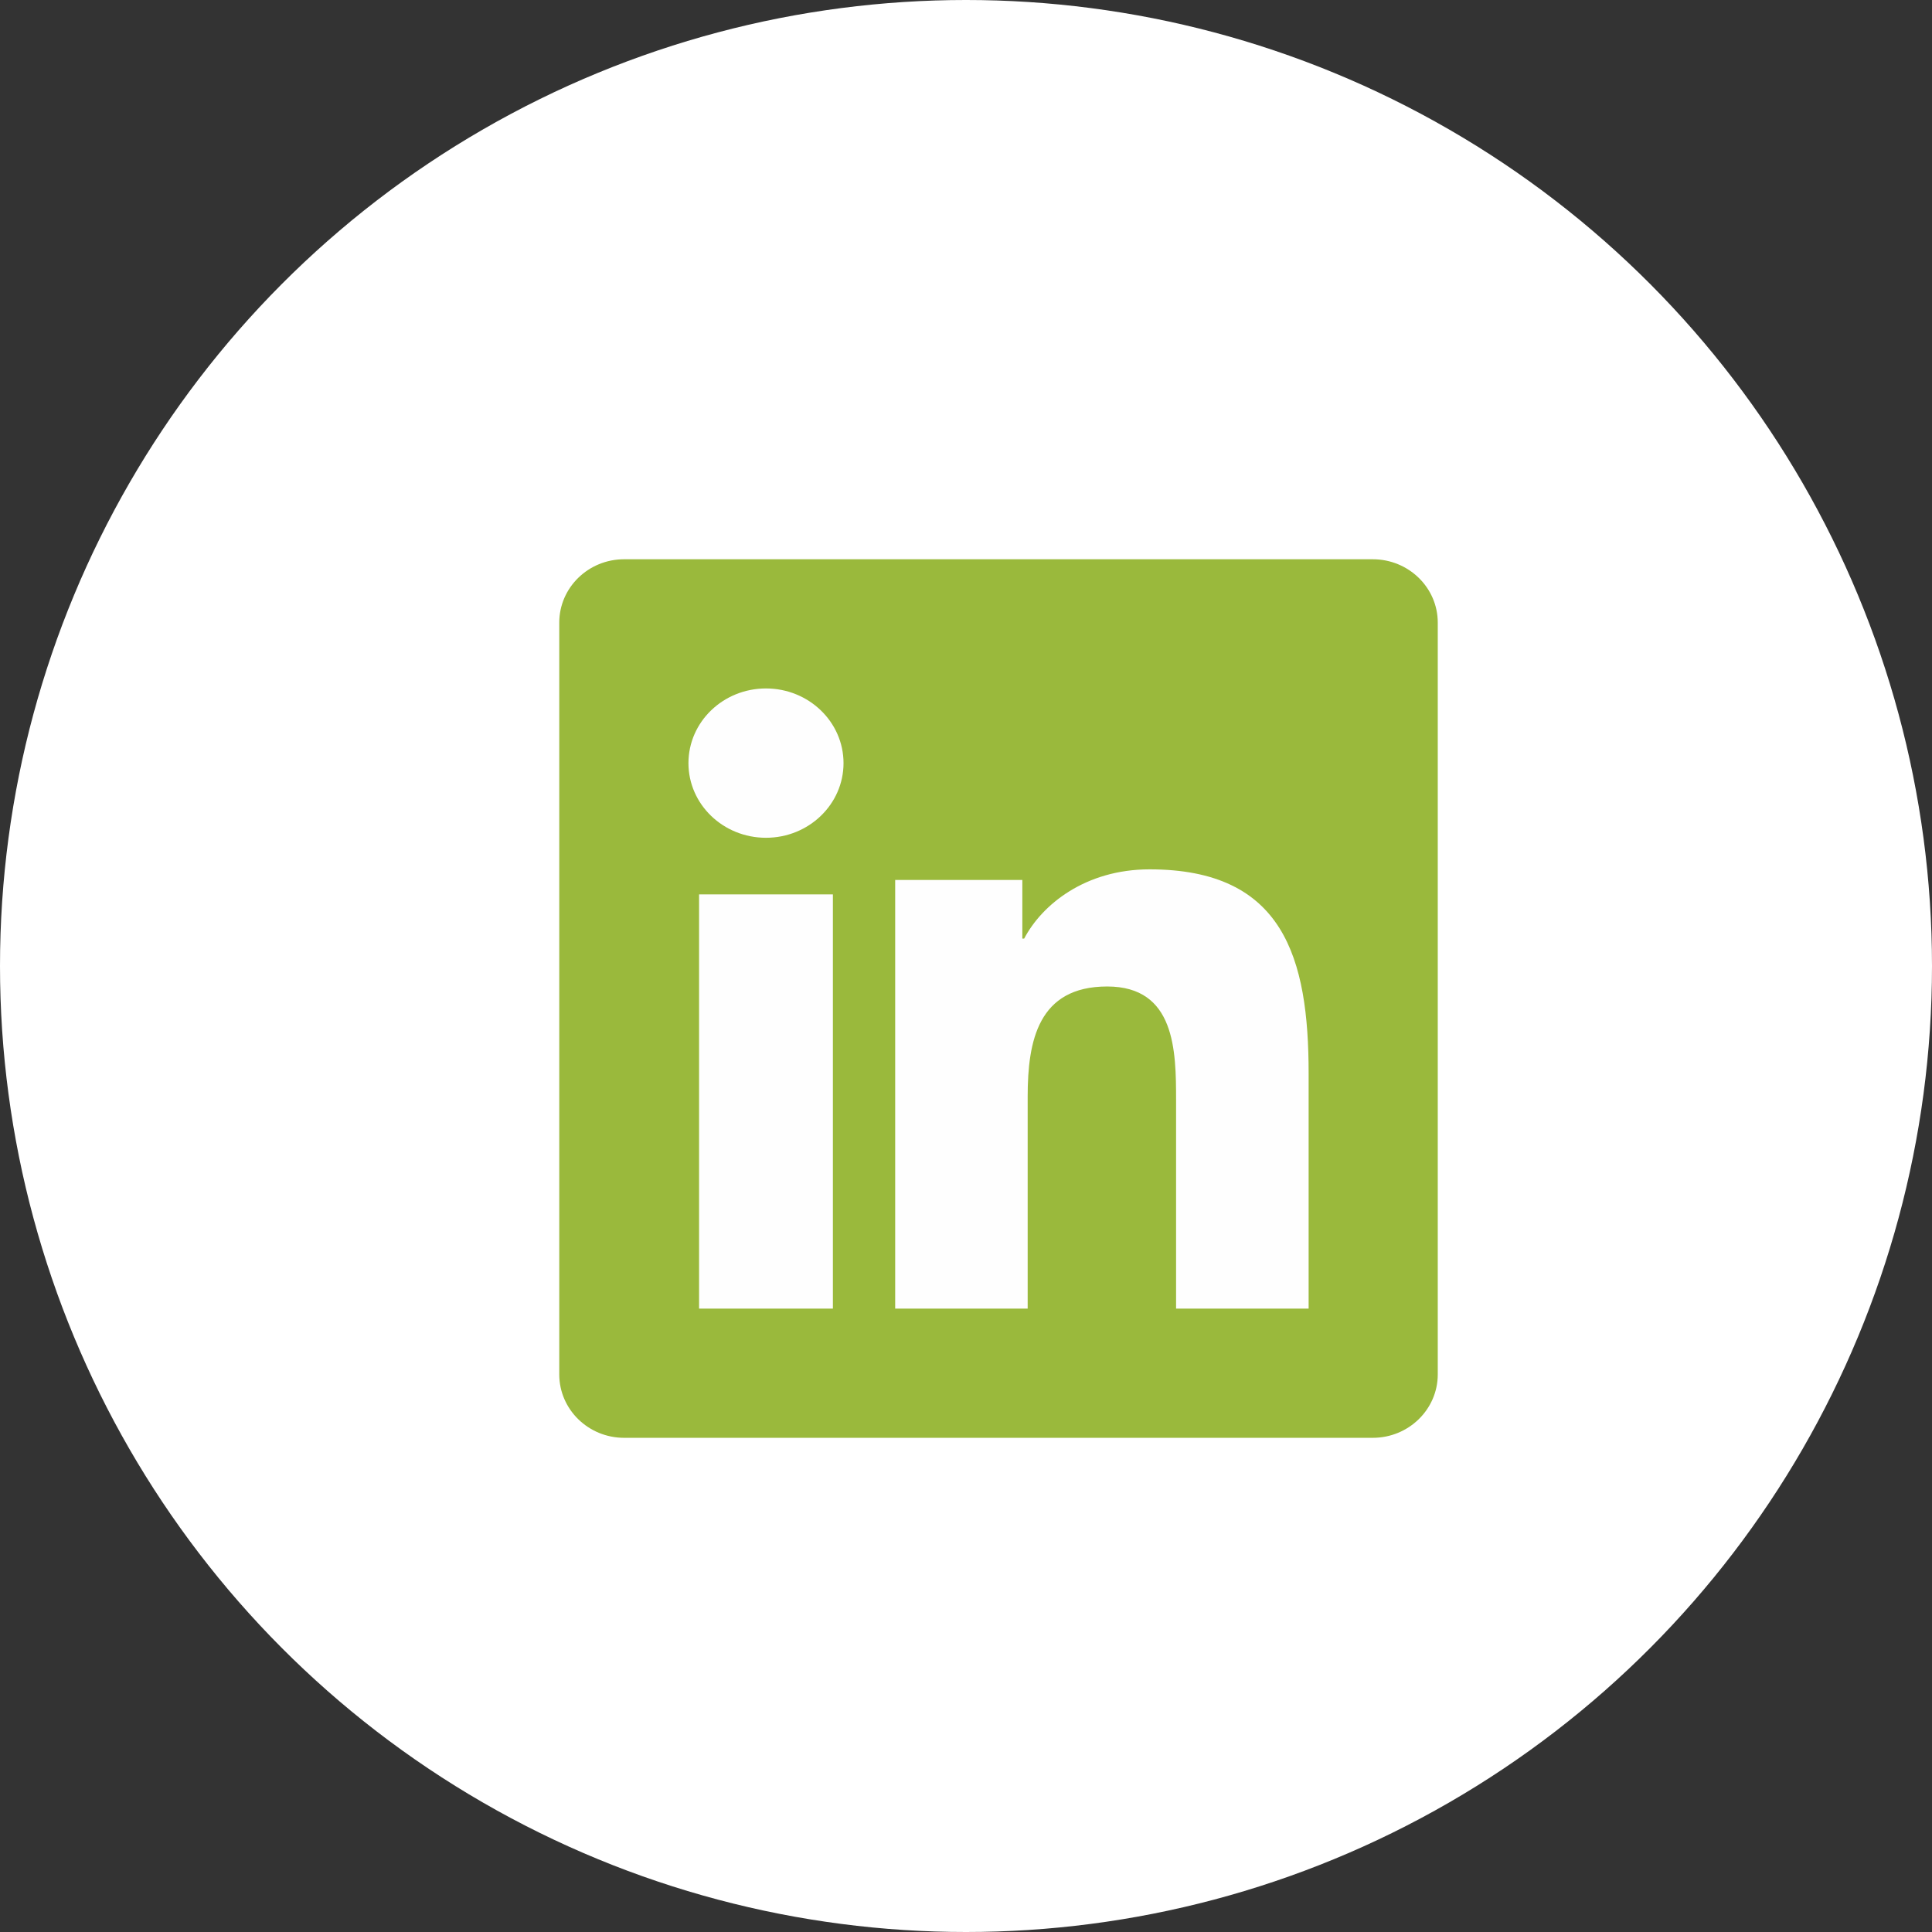 <svg xmlns="http://www.w3.org/2000/svg" viewBox="0 0 38 38" height="38px" width="38px"><rect x="0" y="0" width="38" height="38" fill="#333333" stroke="none"/><g class="nc-icon-wrapper js-transition-icon" data-effect="scale" data-event="mouseenter"><g class="js-transition-icon__state"><title>Group</title><desc>Created with Sketch.</desc><g id="Symbols" stroke="none" stroke-width="1" fill="none" fill-rule="evenodd">
        <g id="icon/social-links" transform="translate(-191, 0)">
            <g id="Group" transform="translate(191, 0)">
                <circle id="Oval-Copy-4" fill="#FFFFFF" cx="19" cy="19" r="19"></circle>
                <g id="icon/linkedin" transform="translate(11, 11)">
                    <g id="linkedin-logo">
                        <path d="M16.001,-1.59872116e-14 L1.275,-1.59872116e-14 C0.572,-1.59872116e-14 -1.08357767e-13,0.558 -1.08357767e-13,1.246 L-1.08357767e-13,16.033 C-1.08357767e-13,16.721 0.572,17.28 1.275,17.28 L16.001,17.28 C16.706,17.28 17.279,16.721 17.279,16.033 L17.279,1.246 C17.279,0.558 16.706,-1.59872116e-14 16.001,-1.59872116e-14" id="Fill-1" fill="#9AB93C"></path>
                        <path d="M4.066,2.541 C4.907,2.541 5.591,3.199 5.591,4.01 C5.591,4.82 4.907,5.478 4.066,5.478 C3.223,5.478 2.541,4.82 2.541,4.01 C2.541,3.199 3.223,2.541 4.066,2.541 L4.066,2.541 Z M2.75,14.739 L5.382,14.739 L5.382,6.591 L2.75,6.591 L2.75,14.739 Z" id="Fill-4" fill="#FEFEFE"></path>
                        <path d="M6.607,6.308 L9.108,6.308 L9.108,7.461 L9.144,7.461 C9.492,6.797 10.343,6.099 11.611,6.099 C14.251,6.099 14.739,7.844 14.739,10.115 L14.739,14.739 L12.132,14.739 L12.132,10.639 C12.132,9.661 12.115,8.403 10.777,8.403 C9.421,8.403 9.213,9.469 9.213,10.568 L9.213,14.739 L6.607,14.739 L6.607,6.308 Z" id="Fill-6" fill="#FEFEFE"></path>
                    </g>
                </g>
            </g>
        </g>
    </g></g><g class="js-transition-icon__state" aria-hidden="true" style="display: none;"><style type="text/css">
	.st0{fill-rule:evenodd;clip-rule:evenodd;fill:#6E882A;}
	.st1{fill-rule:evenodd;clip-rule:evenodd;fill:#FFFFFF;}
</style><title>Group</title><desc>Created with Sketch.</desc><g id="Symbols">
	<g transform="translate(-191, 0)">
		<g id="Group" transform="translate(191, 0)">
			<circle id="Oval-Copy-4" class="st0" cx="19" cy="19" r="19"></circle>
			<g transform="translate(11, 11)">
				<g id="linkedin-logo">
					<path id="Fill-1" class="st1" d="M16,0H1.3C0.6,0,0,0.6,0,1.2V16c0,0.7,0.6,1.2,1.3,1.2H16c0.7,0,1.3-0.6,1.3-1.2V1.2
						C17.3,0.6,16.7,0,16,0"></path>
					<path id="Fill-4" class="st0" d="M4.1,2.5c0.8,0,1.5,0.7,1.5,1.5S4.9,5.5,4.1,5.5C3.2,5.5,2.5,4.8,2.5,4S3.2,2.5,4.1,2.5
						L4.1,2.5z M2.8,14.7h2.6V6.6H2.8V14.7z"></path>
					<path id="Fill-6" class="st0" d="M6.6,6.3h2.5v1.2l0,0c0.3-0.7,1.2-1.4,2.5-1.4c2.6,0,3.1,1.7,3.1,4v4.6h-2.6v-4.1
						c0-1,0-2.2-1.4-2.2s-1.6,1.1-1.6,2.2v4.2H6.6V6.3z"></path>
				</g>
			</g>
		</g>
	</g>
</g></g></g><script>!function(){"use strict";if(!window.requestAnimationFrame){var a=null;window.requestAnimationFrame=function(t,i){var e=(new Date).getTime();a||(a=e);var s=Math.max(0,16-(e-a)),n=window.setTimeout(function(){t(e+s)},s);return a=e+s,n}}function r(t,i,e,s){return 1>(t/=s/2)?e/2*t*t*t*t+i:-e/2*((t-=2)*t*t*t-2)+i}function e(t){return t?[1,0]:[0,1]}function t(t){this.element=t,this.svg=function t(i){var e=i.parentNode;if("svg"!==e.tagName)e=t(e);return e;}(this.element),this.getSize(),this.states=this.element.querySelectorAll(".js-transition-icon__state"),this.time={start:null,total:200},this.status={interacted:!1,animating:!1},this.animation={effect:this.element.getAttribute("data-effect"),event:this.element.getAttribute("data-event")},this.init()}t.prototype.getSize=function(){var t=this.svg.getAttribute("viewBox");this.size=t?{width:t.split(" ")[2],height:t.split(" ")[3]}:this.svg.getBoundingClientRect()},t.prototype.init=function(){var t=this;this.svg.addEventListener(t.animation.event,function(){t.status.animating||(t.status.animating=!0,window.requestAnimationFrame(t.triggerAnimation.bind(t)))})},t.prototype.triggerAnimation=function(t){var i=this.getProgress(t);this.animateIcon(i),this.checkProgress(i)},t.prototype.getProgress=function(t){return this.time.start||(this.time.start=t),t-this.time.start},t.prototype.checkProgress=function(t){if(this.time.total>t)window.requestAnimationFrame(this.triggerAnimation.bind(this));else{this.status={interacted:!this.status.interacted,animating:!1},this.time.start=null;var i=e(this.status.interacted);this.states[i[0]].removeAttribute("aria-hidden"),this.states[i[1]].setAttribute("aria-hidden","true")}},t.prototype.animateIcon=function(t){if(t>this.time.total){t=this.time.total;}if(0>t){t=0;};var i=e(this.status.interacted);this.states[i[0]].style.display=t>this.time.total/2?"none":"block",this.states[i[1]].style.display=t>this.time.total/2?"block":"none","scale"==this.animation.effect?this.scaleIcon(t,i[0],i[1]):this.rotateIcon(t,i[0],i[1])},t.prototype.scaleIcon=function(t,i,e){var s=r(Math.min(t,this.time.total/2),1,-.2,this.time.total/2).toFixed(2),n=r(Math.max(t-this.time.total/2,0),.2,-.2,this.time.total/2).toFixed(2);this.states[i].setAttribute("transform","translate("+this.size.width*(1-s)/2+" "+this.size.height*(1-s)/2+") scale("+s+")"),this.states[e].setAttribute("transform","translate("+this.size.width*n/2+" "+this.size.height*n/2+") scale("+(1-n)+")")},t.prototype.rotateIcon=function(t,i,e){var s=r(t,0,180,this.time.total).toFixed(2);this.states[i].setAttribute("transform","rotate(-"+s+" "+this.size.width/2+" "+this.size.height/2+")"),this.states[e].setAttribute("transform","rotate("+(180-s)+" "+this.size.width/2+" "+this.size.height/2+")")};var i=document.querySelectorAll(".js-transition-icon");if(i)for(var s=0;i.length>s;s++)new t(i[s])}();</script></svg>